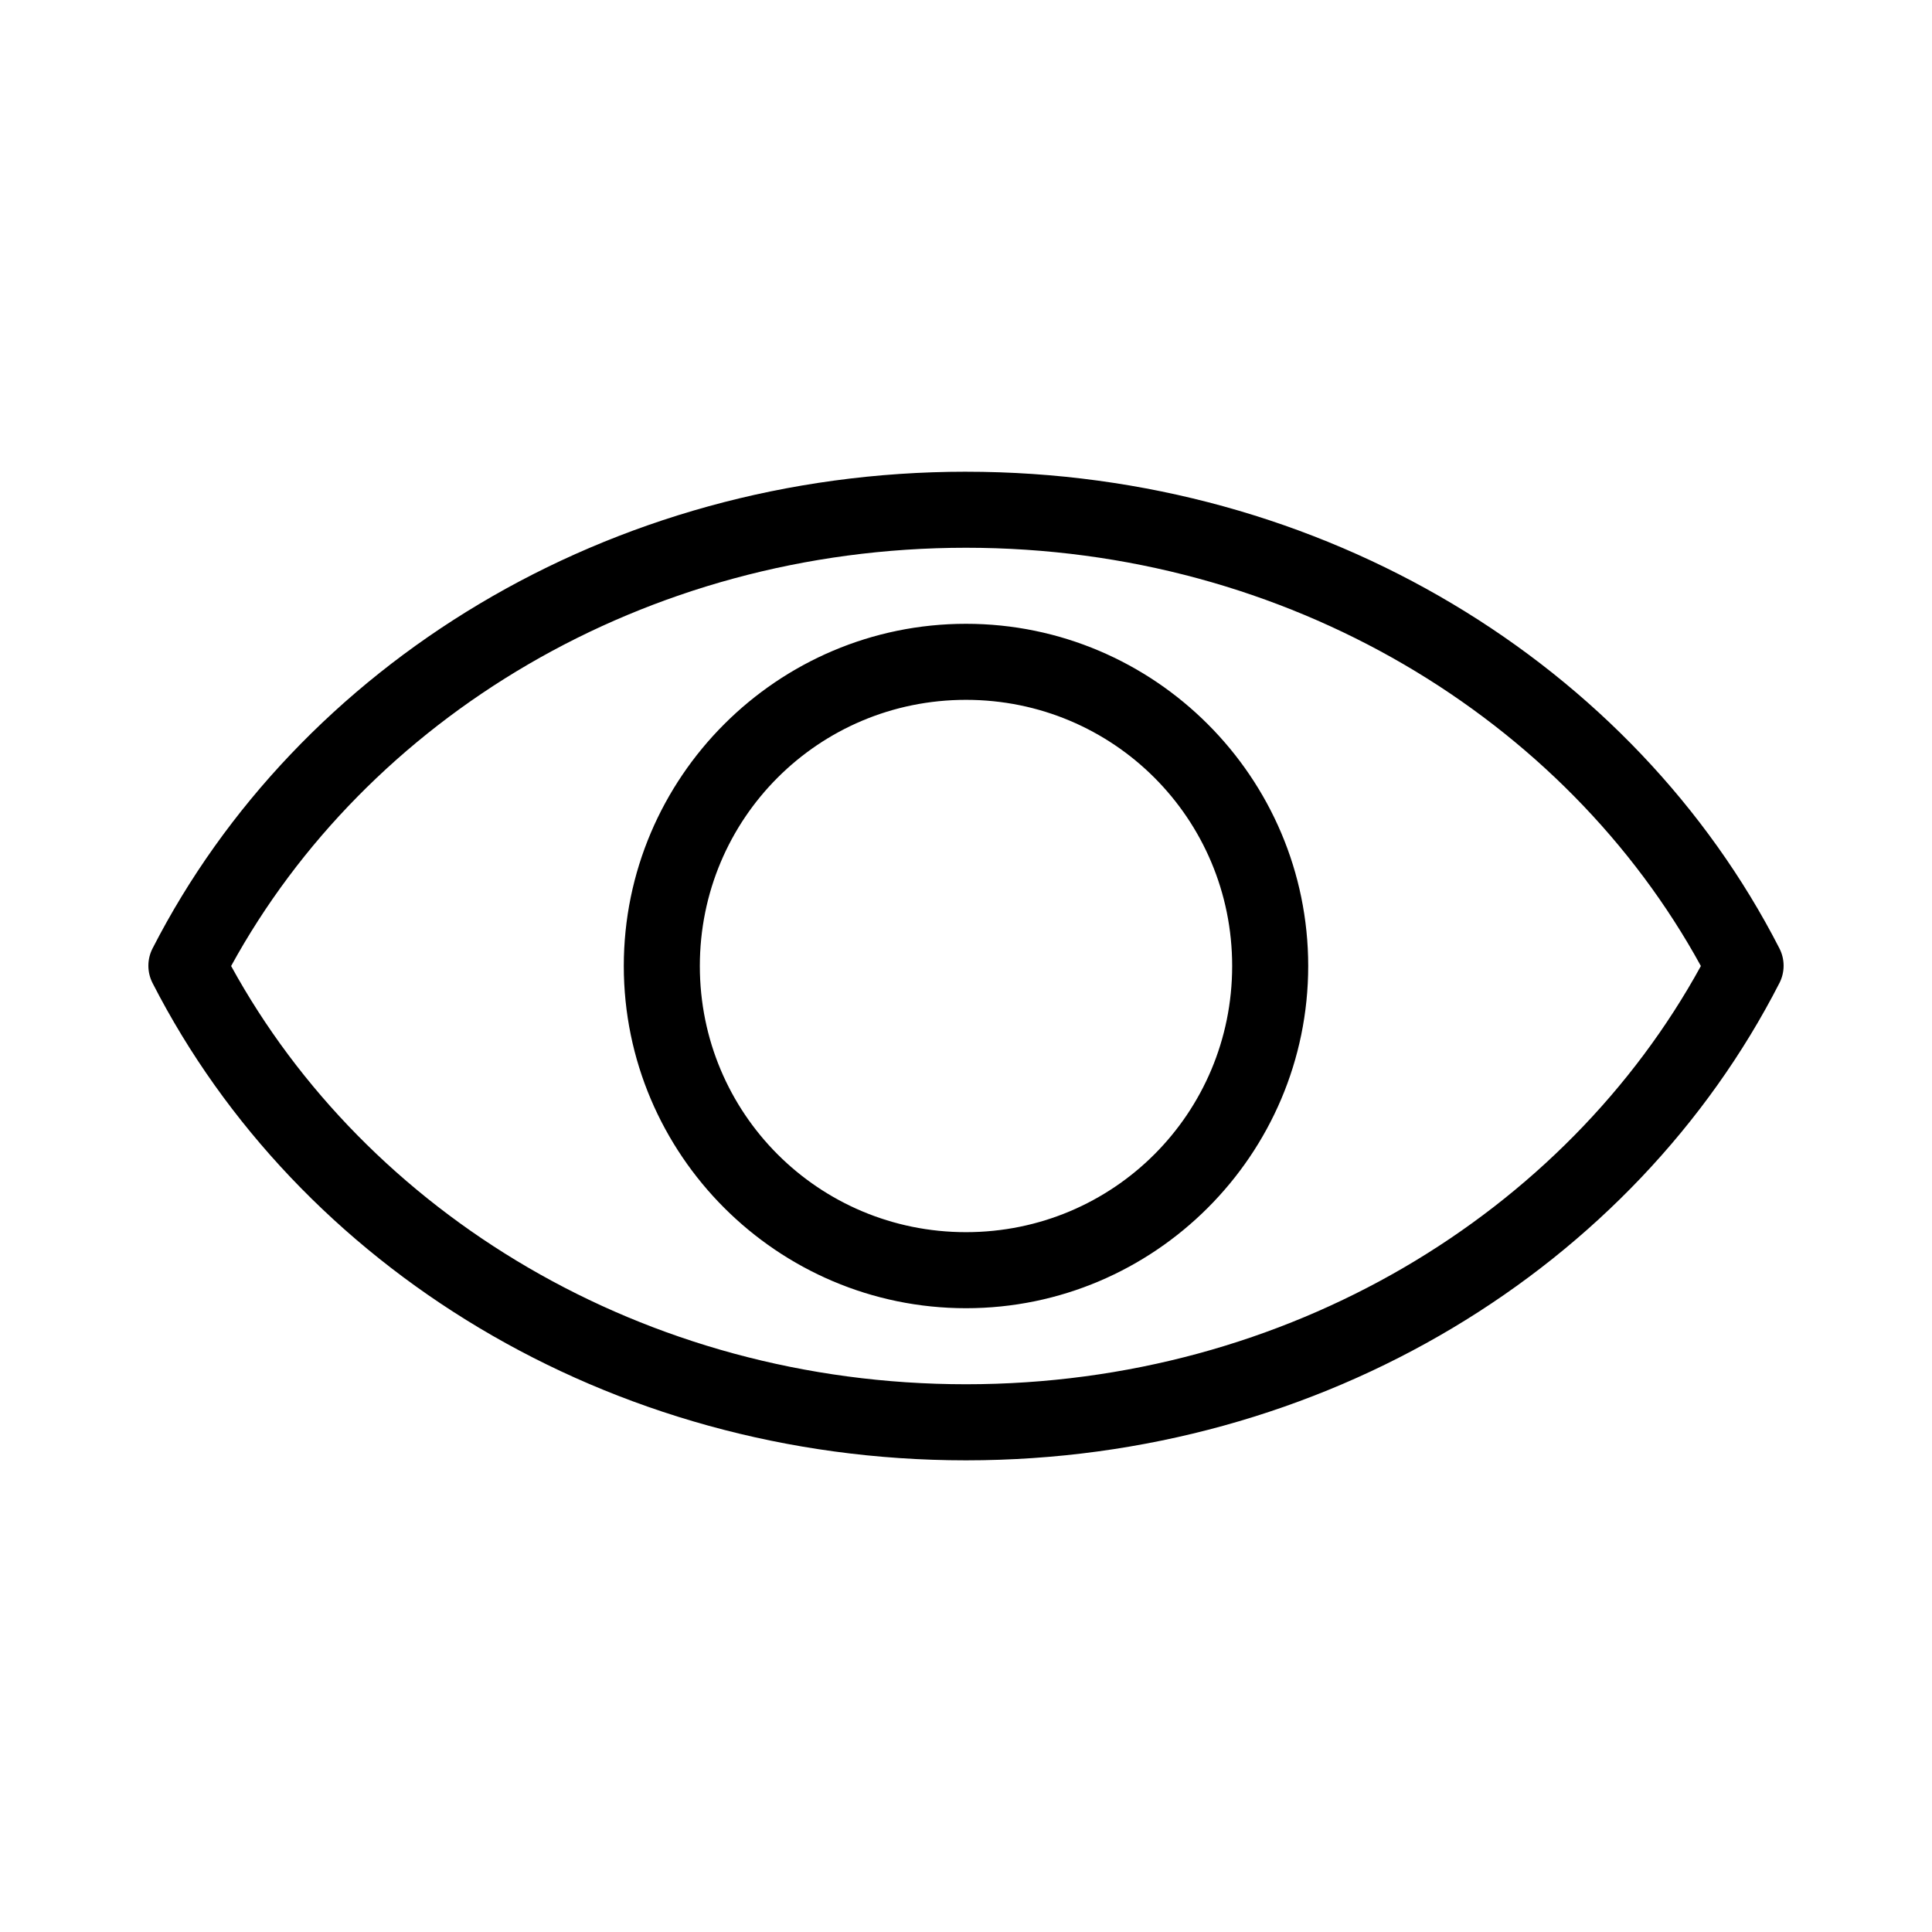 <?xml version="1.0" encoding="UTF-8"?>
<!-- Uploaded to: ICON Repo, www.iconrepo.com, Generator: ICON Repo Mixer Tools -->
<svg fill="#000000" width="800px" height="800px" version="1.1" viewBox="144 144 512 512" xmlns="http://www.w3.org/2000/svg">
 <path d="m400 269.01c-94.871 0-177.11 51.285-215.54 126.27l-0.004 0.004c-1.512 2.91-1.512 6.375 0 9.289 38.406 75.043 120.62 126.43 215.54 126.43s177.13-51.383 215.54-126.43h0.004c1.512-2.914 1.512-6.379 0-9.289-38.43-74.984-120.66-126.27-215.54-126.27zm0 20.152c85.543 0 158.93 45.457 194.75 110.84-35.824 65.355-109.22 110.84-194.75 110.84-85.539 0-158.93-45.473-194.75-110.84 35.82-65.383 109.21-110.84 194.75-110.84zm0 20.152c-49.965 0-90.688 40.719-90.688 90.688 0 49.965 40.719 90.688 90.688 90.688 49.965 0 90.688-40.723 90.688-90.688s-40.719-90.688-90.688-90.688zm0 20.152c39.074 0 70.535 31.461 70.535 70.535s-31.461 70.535-70.535 70.535-70.535-31.461-70.535-70.535 31.461-70.535 70.535-70.535z"/>
</svg>